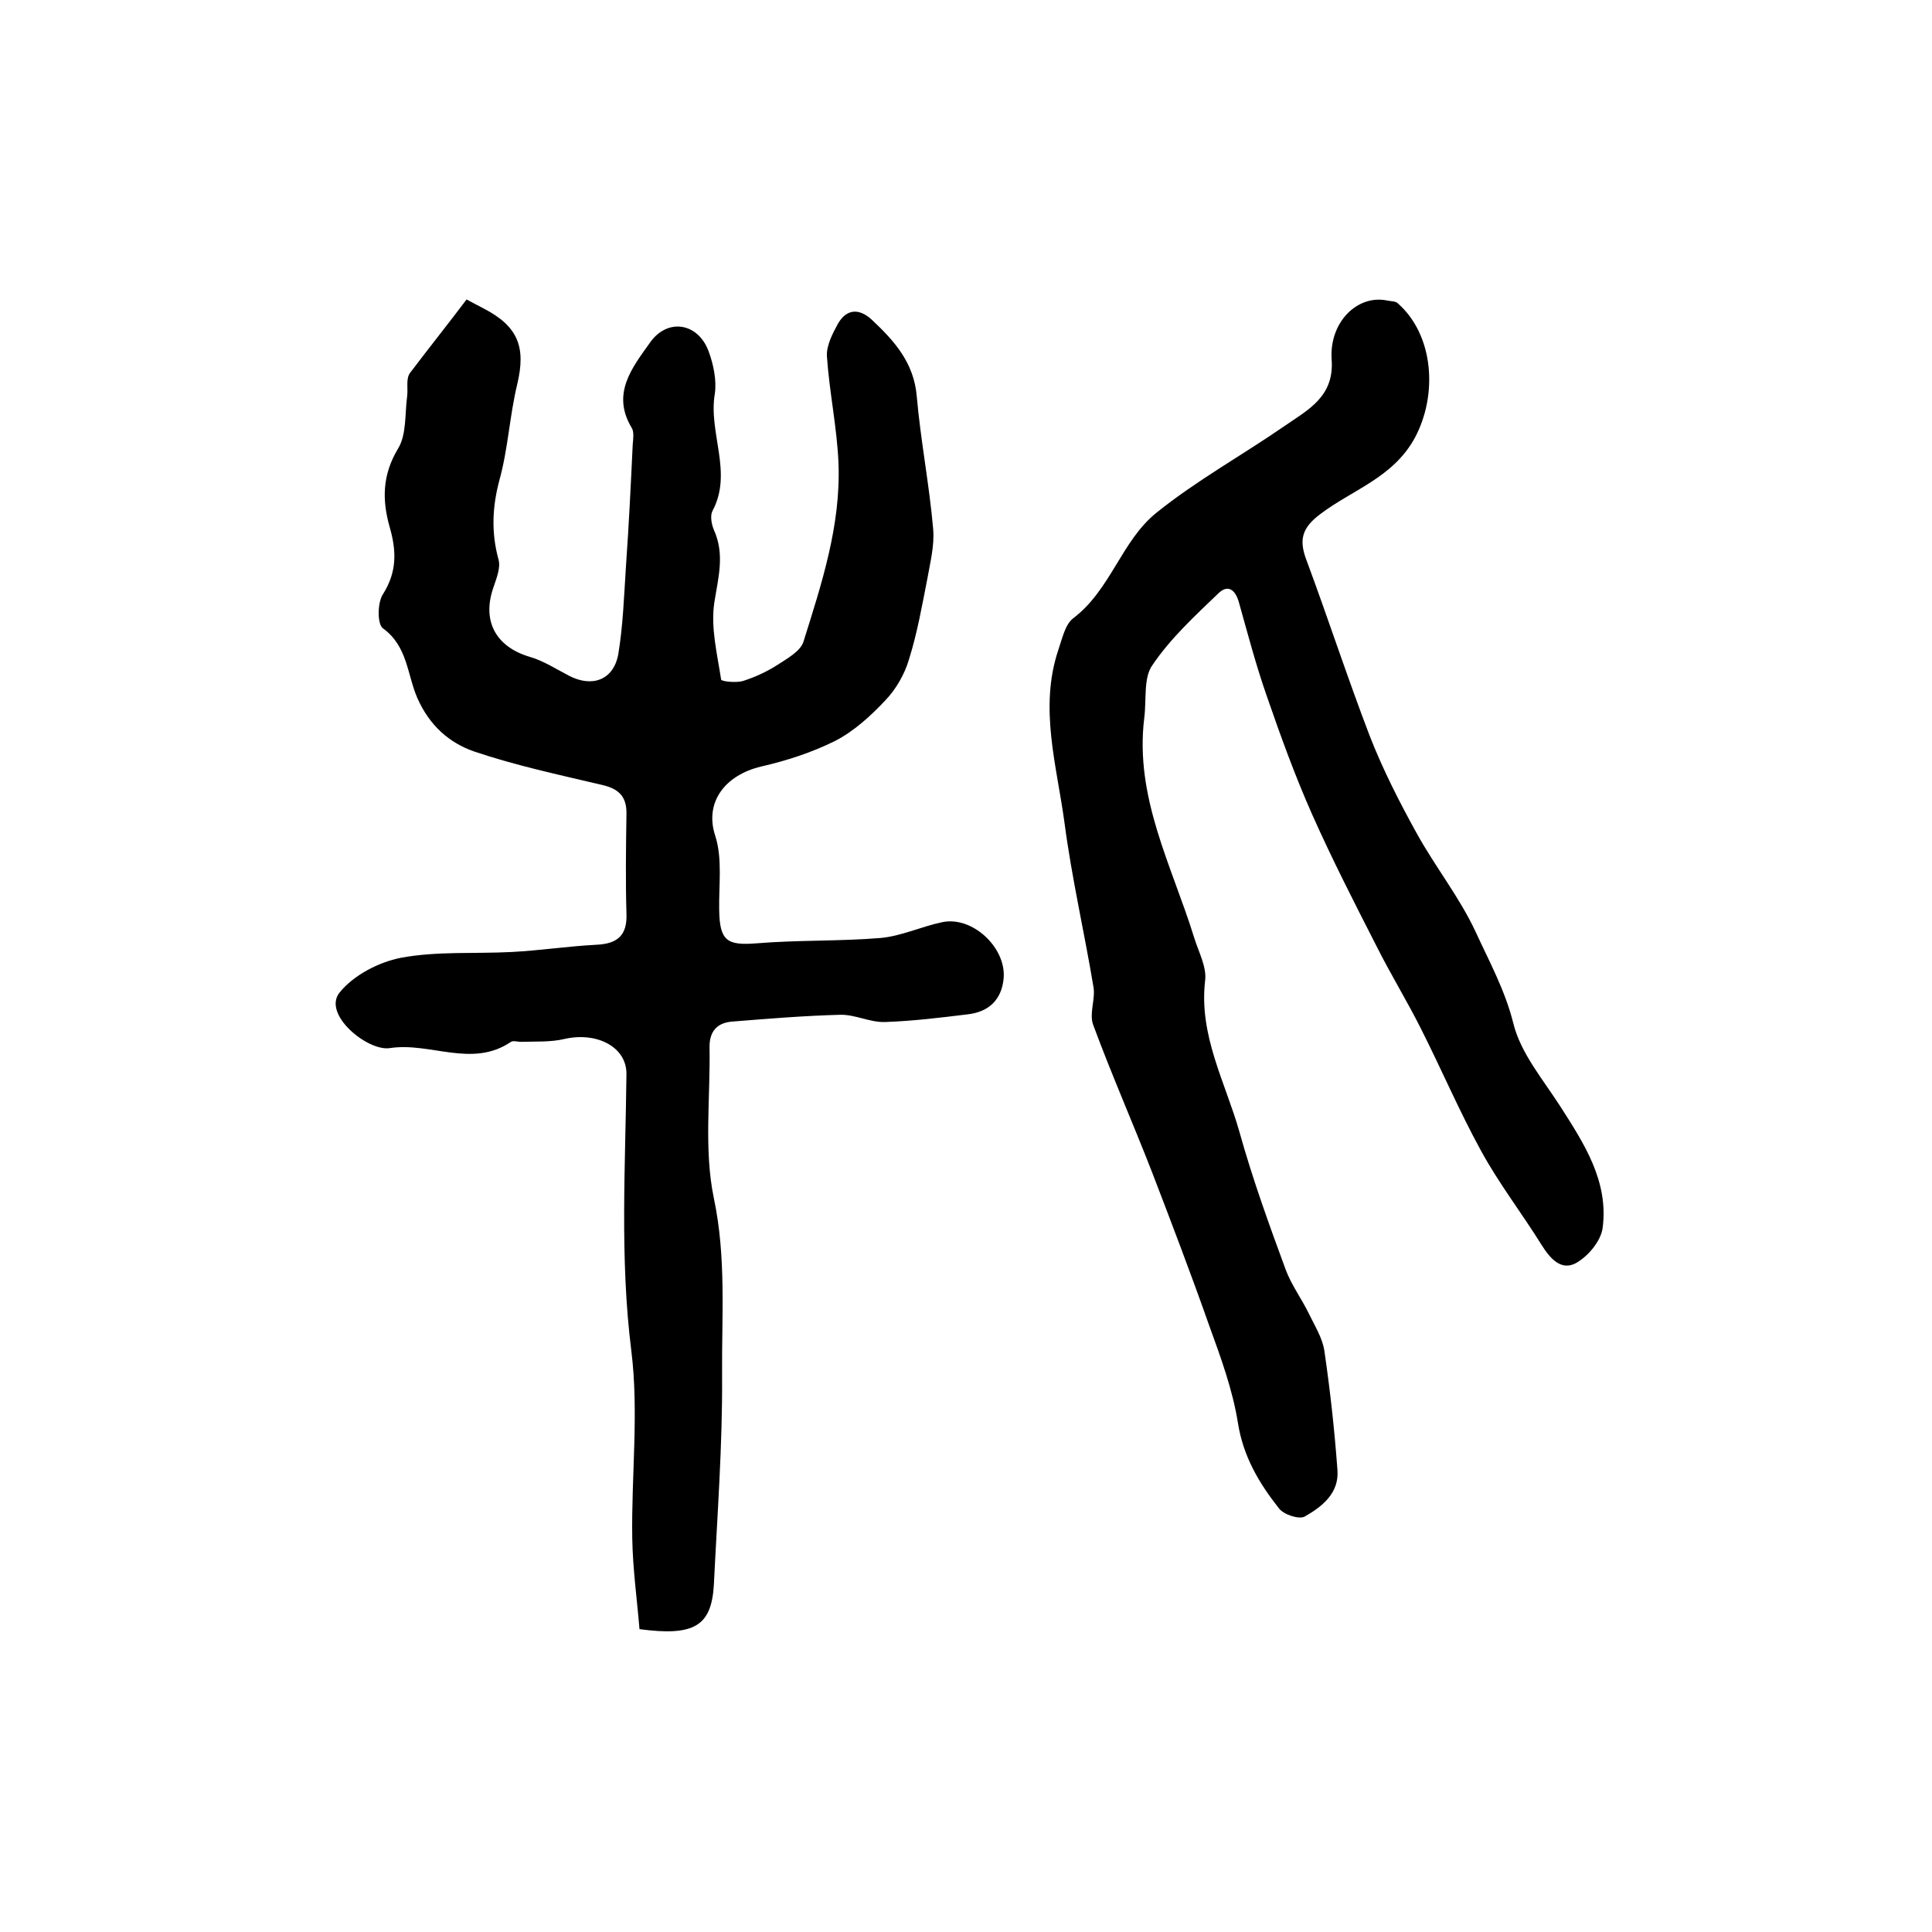 <?xml version="1.0" encoding="utf-8"?>
<!-- Generator: Adobe Illustrator 22.0.0, SVG Export Plug-In . SVG Version: 6.00 Build 0)  -->
<svg version="1.1" id="图层_1" xmlns="http://www.w3.org/2000/svg" xmlns:xlink="http://www.w3.org/1999/xlink" x="0px" y="0px"
	 viewBox="0 0 400 400" style="enable-background:new 0 0 400 400;" xml:space="preserve">
<style type="text/css">
	.st0{fill:#FFFFFF;}
</style>
<g>
	
	<path d="M96.6,62c1.9,1,2.8,1.5,3.6,1.9c7.1,3.7,8.7,8,6.9,15.6c-1.6,6.6-1.9,13.4-3.7,19.9c-1.5,5.6-1.7,10.9-0.2,16.4
		c0.5,1.7-0.4,3.9-1,5.7c-2.5,7,0.4,12.4,7.5,14.5c2.8,0.8,5.4,2.5,8.1,3.9c4.8,2.5,9.2,0.9,10.2-4.4c1-6,1.2-12.2,1.6-18.3
		c0.6-8.4,1-16.8,1.4-25.2c0.1-1.1,0.3-2.6-0.2-3.4c-4.3-7.1,0.1-12.5,3.8-17.7c3.6-5.1,9.9-4.1,12.1,1.8c1,2.7,1.7,6,1.3,8.8
		c-1.4,8.1,3.8,16.3-0.5,24.3c-0.5,1-0.2,2.7,0.3,3.9c2.3,5.1,0.9,9.9,0.1,15c-0.8,5.2,0.6,10.7,1.4,16c0.1,0.4,3.1,0.7,4.5,0.3
		c2.5-0.8,4.9-1.9,7.1-3.3c2-1.3,4.7-2.8,5.4-4.7c3.8-12.1,7.8-24.2,7.3-37.1c-0.3-7.4-1.9-14.7-2.4-22.2c-0.1-2.2,1.2-4.7,2.3-6.7
		c1.8-3.1,4.4-3.2,7-0.8c4.7,4.4,8.7,8.9,9.3,15.8c0.8,9.2,2.6,18.3,3.4,27.5c0.3,3.4-0.6,6.9-1.2,10.3c-1.1,5.6-2.1,11.3-3.8,16.7
		c-0.9,3.1-2.7,6.2-4.9,8.5c-3,3.2-6.5,6.4-10.4,8.4c-4.8,2.4-10.1,4.1-15.3,5.3c-7.6,1.8-11.8,7.5-9.5,14.4
		c1.5,4.7,0.7,10.2,0.8,15.3c0.1,6.4,1.6,7.4,7.8,6.9c8.5-0.7,17.1-0.4,25.6-1.1c4.4-0.4,8.5-2.4,12.9-3.3
		c6.2-1.2,13.1,5.3,12.6,11.6c-0.4,4.5-3.1,7-7.4,7.5c-5.7,0.7-11.4,1.4-17.2,1.6c-3.1,0.1-6.2-1.6-9.3-1.5
		c-7.4,0.2-14.8,0.8-22.2,1.4c-3.1,0.2-4.8,1.9-4.8,5.2c0.2,10.5-1.2,21.3,0.9,31.4c2.6,12.3,1.6,24.5,1.7,36.7
		c0.1,14.4-1,28.9-1.7,43.3c-0.5,8.6-4.1,10.7-15.4,9.2c-0.5-6.1-1.4-12.5-1.5-18.9c-0.2-12.9,1.4-26.1-0.2-38.8
		c-2.4-19.2-1.2-38.2-1-57.3c0-5.6-6.2-8.7-12.8-7.2c-2.9,0.7-6.1,0.5-9.1,0.6c-0.7,0-1.5-0.3-2,0c-8.1,5.5-16.7,0-25.1,1.3
		c-4.6,0.7-14-7-10.4-11.5c2.9-3.6,8.1-6.3,12.7-7.2c7.5-1.4,15.3-0.8,22.9-1.2c5.9-0.3,11.7-1.2,17.6-1.5c4.3-0.2,6.4-1.9,6.2-6.5
		c-0.2-6.8-0.1-13.7,0-20.5c0.1-3.7-1.6-5.3-5.1-6.1c-8.9-2.1-17.8-4-26.4-6.9c-5.2-1.8-9.3-5.4-11.8-11.1c-2.1-4.8-2-10.7-7.1-14.4
		c-1.2-0.8-1.2-5.3,0-7.1c2.9-4.6,2.8-8.9,1.4-13.8c-1.6-5.6-1.6-10.8,1.7-16.3c1.8-2.9,1.4-7.2,1.9-10.9c0.2-1.6-0.3-3.6,0.6-4.8
		C88.6,72.3,92.6,67.3,96.6,62z"/>
	<path d="M236.9,148.7c-2,16.4,5.7,30.5,10.3,45.3c0.9,3,2.7,6.2,2.3,9.1c-1.3,11.3,4.2,21,7.1,31.2c2.7,9.7,6.1,19.1,9.6,28.6
		c1.2,3.2,3.3,6,4.8,9.1c1.2,2.5,2.8,5,3.2,7.7c1.2,8.2,2.1,16.4,2.7,24.6c0.4,4.8-3.1,7.6-6.8,9.7c-1.2,0.6-4.3-0.4-5.3-1.7
		c-4.1-5.2-7.4-10.7-8.5-17.7c-1.1-6.9-3.6-13.7-6-20.3c-3.7-10.5-7.7-21-11.7-31.4c-4-10.3-8.5-20.5-12.3-30.8
		c-0.8-2.3,0.5-5.2,0.1-7.7c-1.9-11.4-4.5-22.6-6-34c-1.6-11.9-5.3-23.8-1.3-35.8c0.8-2.3,1.4-5.3,3.1-6.6
		c7.8-5.9,10-16.1,17.3-21.9c8.2-6.6,17.6-11.8,26.3-17.8c4.9-3.4,10.5-6.1,9.9-13.9c-0.5-7.7,5.3-13.4,11.4-12.2
		c0.8,0.2,1.8,0.1,2.3,0.6c7.5,6.6,8.3,19,3.5,27.9c-4.5,8.2-12.9,10.7-19.5,15.7c-3.9,2.9-4.5,5.4-2.9,9.6
		c4.5,12.1,8.5,24.4,13.1,36.4c2.7,6.9,6.1,13.6,9.7,20.1c3.8,6.9,8.9,13.3,12.2,20.4c2.8,6.1,6.1,12.1,7.8,18.9
		c1.5,6.2,6.1,11.6,9.7,17.2c5,7.8,10.1,15.6,8.8,25.3c-0.4,2.7-3,5.8-5.5,7.2c-3.1,1.7-5.4-1-7.1-3.7c-4.1-6.6-8.9-12.8-12.6-19.6
		c-4.5-8.2-8.2-16.9-12.4-25.2c-2.9-5.8-6.3-11.3-9.2-17.1c-4.6-9-9.2-18-13.3-27.2c-3.6-8.1-6.6-16.4-9.5-24.8
		c-2.2-6.3-3.9-12.8-5.7-19.2c-0.7-2.5-2.2-3.8-4.2-1.9c-4.9,4.7-10,9.4-13.7,14.9C236.7,140.3,237.4,144.9,236.9,148.7z"/>
</g>
</svg>
